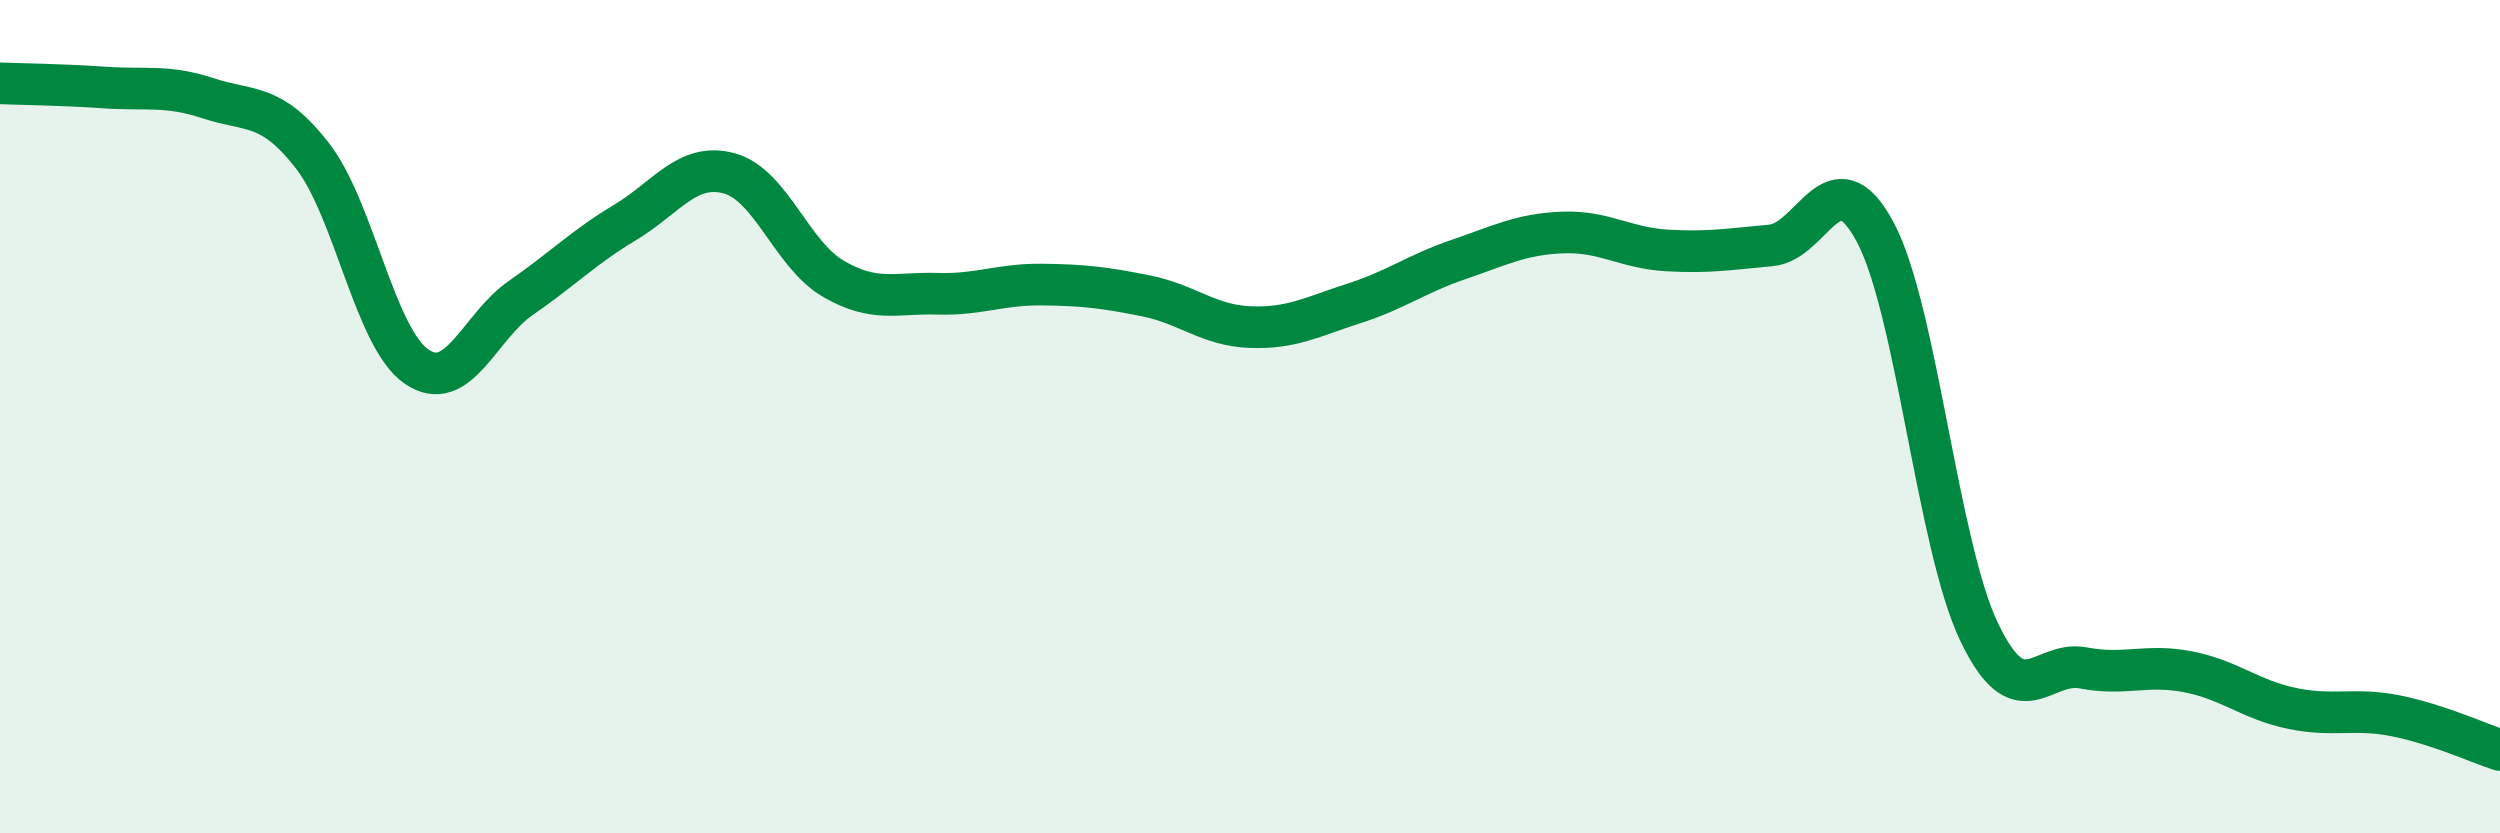 
    <svg width="60" height="20" viewBox="0 0 60 20" xmlns="http://www.w3.org/2000/svg">
      <path
        d="M 0,2 C 0.5,2.02 1.5,2.03 2.5,2.1 C 3.5,2.17 4,2.03 5,2.36 C 6,2.69 6.5,2.45 7.5,3.74 C 8.5,5.03 9,8.12 10,8.8 C 11,9.48 11.5,7.84 12.5,7.15 C 13.5,6.46 14,5.94 15,5.34 C 16,4.74 16.5,3.89 17.5,4.16 C 18.5,4.43 19,6.11 20,6.69 C 21,7.27 21.5,7.02 22.5,7.05 C 23.5,7.08 24,6.82 25,6.83 C 26,6.84 26.5,6.9 27.5,7.1 C 28.5,7.3 29,7.81 30,7.85 C 31,7.89 31.5,7.6 32.5,7.28 C 33.5,6.96 34,6.57 35,6.23 C 36,5.89 36.5,5.62 37.5,5.58 C 38.5,5.54 39,5.95 40,6.01 C 41,6.07 41.5,5.98 42.5,5.89 C 43.5,5.8 44,3.7 45,5.56 C 46,7.42 46.5,13.08 47.5,15.17 C 48.5,17.26 49,15.84 50,16.03 C 51,16.22 51.5,15.93 52.5,16.12 C 53.5,16.31 54,16.79 55,17 C 56,17.21 56.5,16.98 57.5,17.18 C 58.5,17.38 59.5,17.84 60,18L60 20L0 20Z"
        fill="#008740"
        opacity="0.1"
        stroke-linecap="round"
        stroke-linejoin="round"
      />
      <path
        d="M 0,2 C 0.5,2.02 1.5,2.03 2.5,2.1 C 3.5,2.17 4,2.03 5,2.36 C 6,2.69 6.5,2.45 7.5,3.74 C 8.5,5.03 9,8.12 10,8.8 C 11,9.48 11.5,7.84 12.5,7.15 C 13.5,6.46 14,5.94 15,5.34 C 16,4.74 16.5,3.89 17.5,4.16 C 18.5,4.43 19,6.11 20,6.69 C 21,7.27 21.5,7.02 22.5,7.05 C 23.5,7.08 24,6.82 25,6.83 C 26,6.84 26.5,6.9 27.5,7.1 C 28.5,7.3 29,7.81 30,7.85 C 31,7.89 31.5,7.6 32.5,7.28 C 33.5,6.96 34,6.57 35,6.23 C 36,5.89 36.5,5.62 37.5,5.58 C 38.5,5.54 39,5.95 40,6.01 C 41,6.07 41.5,5.98 42.5,5.89 C 43.5,5.8 44,3.7 45,5.56 C 46,7.42 46.5,13.08 47.5,15.17 C 48.5,17.26 49,15.84 50,16.03 C 51,16.22 51.5,15.93 52.5,16.12 C 53.5,16.31 54,16.79 55,17 C 56,17.21 56.5,16.98 57.5,17.18 C 58.5,17.38 59.5,17.84 60,18"
        stroke="#008740"
        stroke-width="1"
        fill="none"
        stroke-linecap="round"
        stroke-linejoin="round"
      />
    </svg>
  